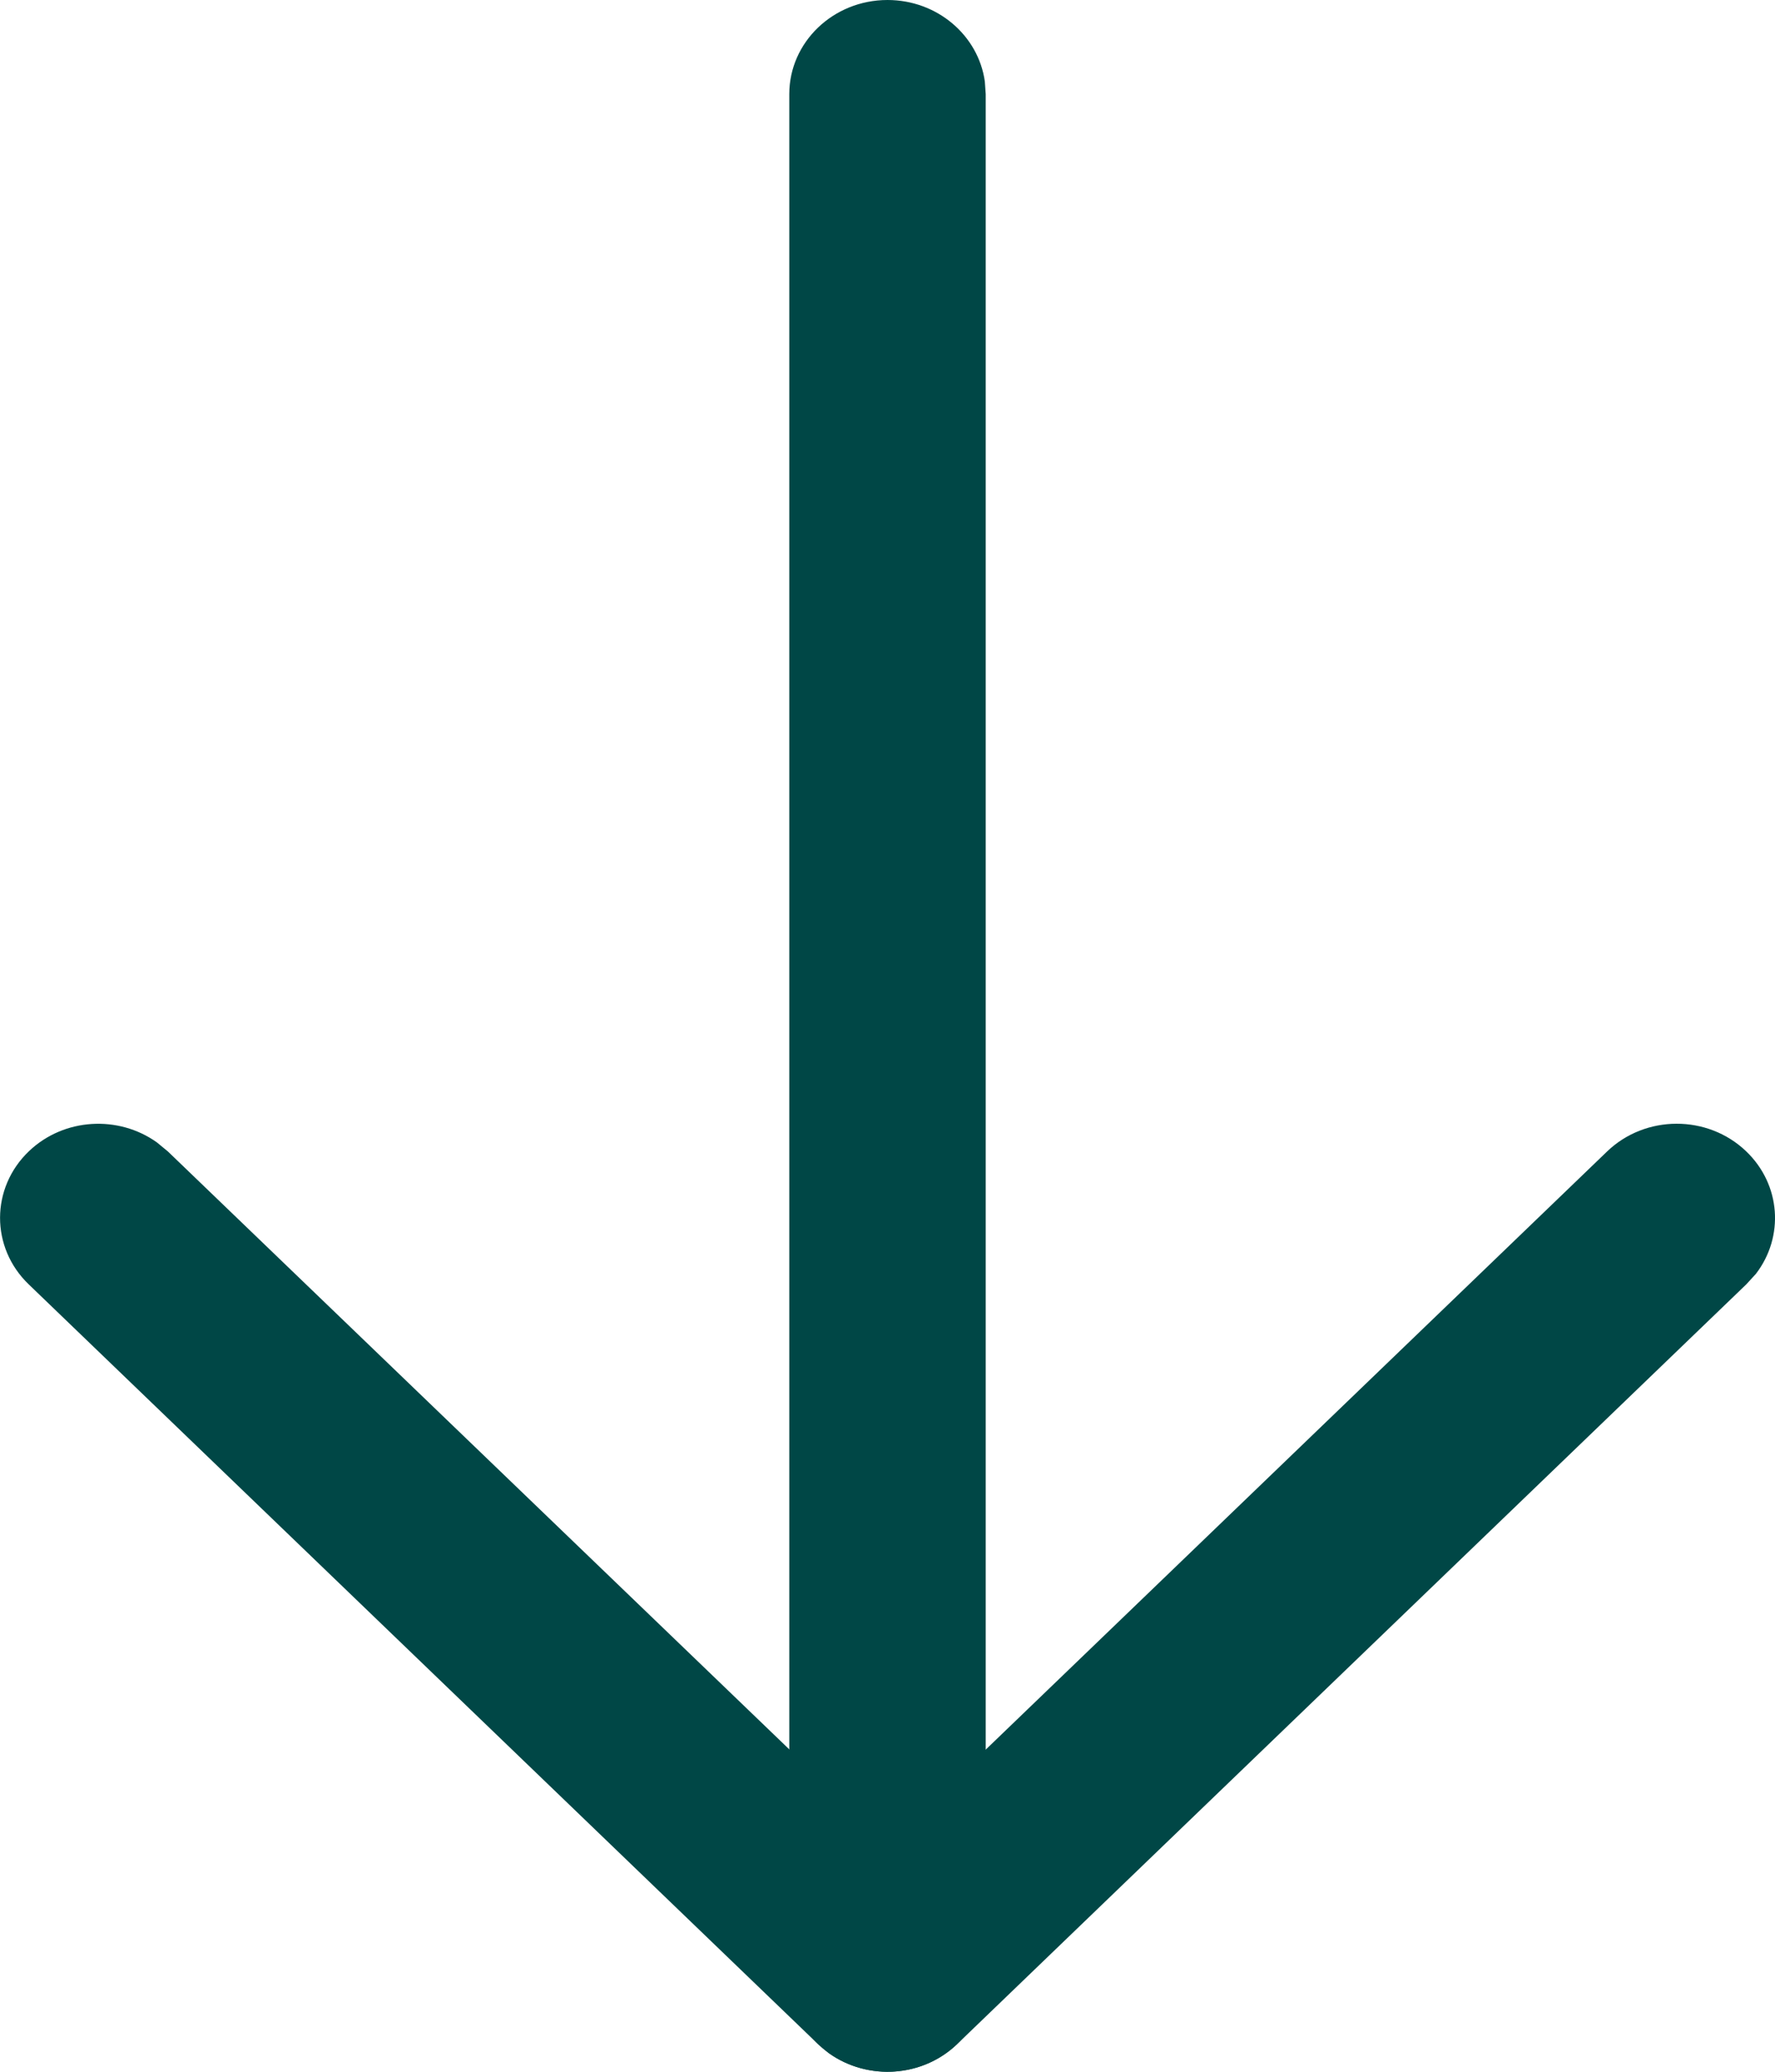 <svg width="12" height="14" viewBox="0 0 12 14" fill="none" xmlns="http://www.w3.org/2000/svg">
<path d="M6 7.15484e-08C6.336 6.75381e-08 6.614 0.239 6.658 0.55L6.664 0.636L6.664 13.364C6.664 13.715 6.367 14 6 14C5.664 14 5.386 13.76 5.342 13.45L5.336 13.364L5.336 0.636C5.336 0.285 5.633 7.5923e-08 6 7.15484e-08Z" fill="#004746"/>
<path d="M10.865 7.781C11.124 7.532 11.544 7.531 11.804 7.779C12.041 8.005 12.063 8.358 11.871 8.608L11.806 8.679L6.471 13.813C6.235 14.04 5.865 14.06 5.604 13.875L5.53 13.813L0.194 8.679C-0.065 8.43 -0.064 8.027 0.196 7.779C0.432 7.554 0.801 7.534 1.061 7.72L1.135 7.781L6.001 12.461L10.865 7.781Z" fill="#004746"/>
</svg>

